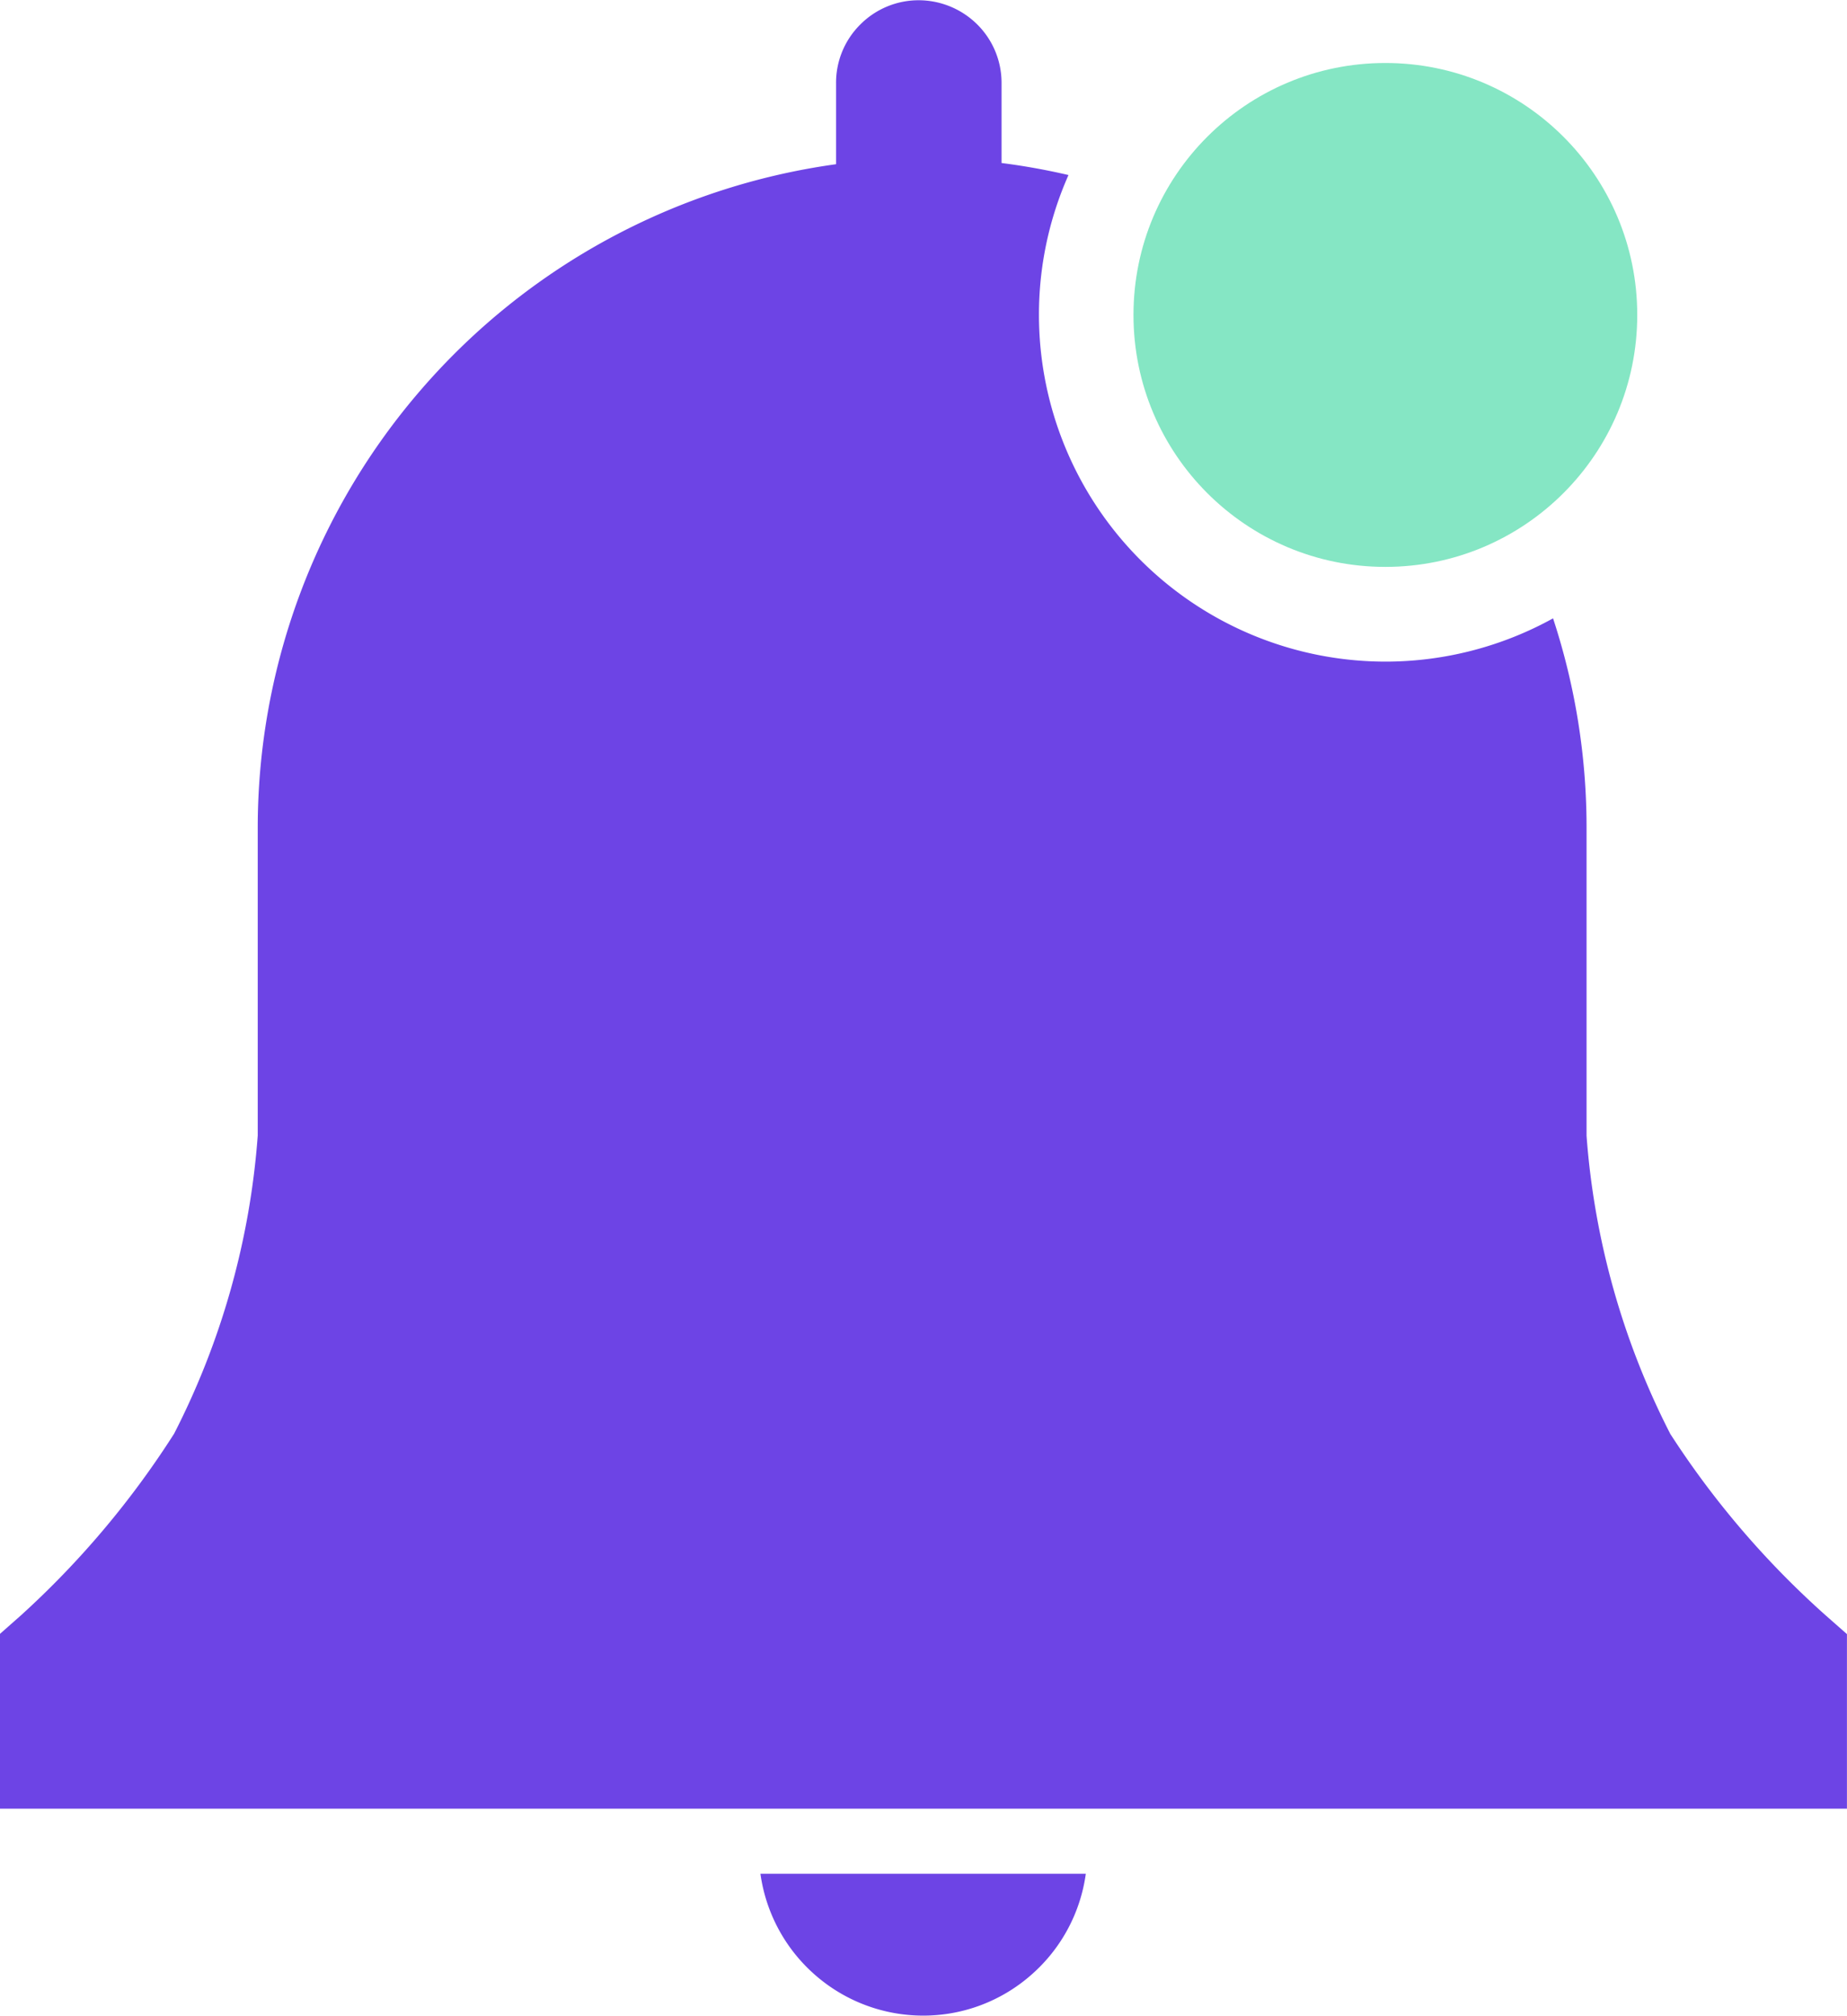 <svg xmlns="http://www.w3.org/2000/svg" width="29.331" height="32.001" viewBox="0 0 29.331 32.001">
  <g id="Group_18406" data-name="Group 18406" transform="translate(-897 -4237)">
    <path id="Subtraction_55" data-name="Subtraction 55" d="M-3872.34,5542a2.605,2.605,0,0,1-1.713-.643,2.609,2.609,0,0,1-.871-1.609h5.167a2.6,2.6,0,0,1-.871,1.609A2.594,2.594,0,0,1-3872.34,5542Zm14.671-3.285H-3887v-2.776l.334-.295a14.191,14.191,0,0,0,2.431-2.883,12.355,12.355,0,0,0,1.328-4.734v-4.862a10.634,10.634,0,0,1,2.612-7,10.637,10.637,0,0,1,6.572-3.558v-1.289a1.3,1.3,0,0,1,.385-.929,1.305,1.305,0,0,1,.929-.385,1.323,1.323,0,0,1,.929.385,1.306,1.306,0,0,1,.385.929v1.27a10.53,10.53,0,0,1,1.063.191,5.454,5.454,0,0,0-.469,2.225,5.506,5.506,0,0,0,5.5,5.5,5.506,5.506,0,0,0,2.664-.687,10.624,10.624,0,0,1,.532,3.352v4.862a12.376,12.376,0,0,0,1.33,4.734,14.1,14.1,0,0,0,2.47,2.883l.335.295v2.775Z" transform="translate(4784 -1273)" fill="#6d44e5"/>
    <circle id="Ellipse_343" data-name="Ellipse 343" cx="4" cy="4" r="4" transform="translate(915 4238)" fill="#85e6c4"/>
  </g>
</svg>
